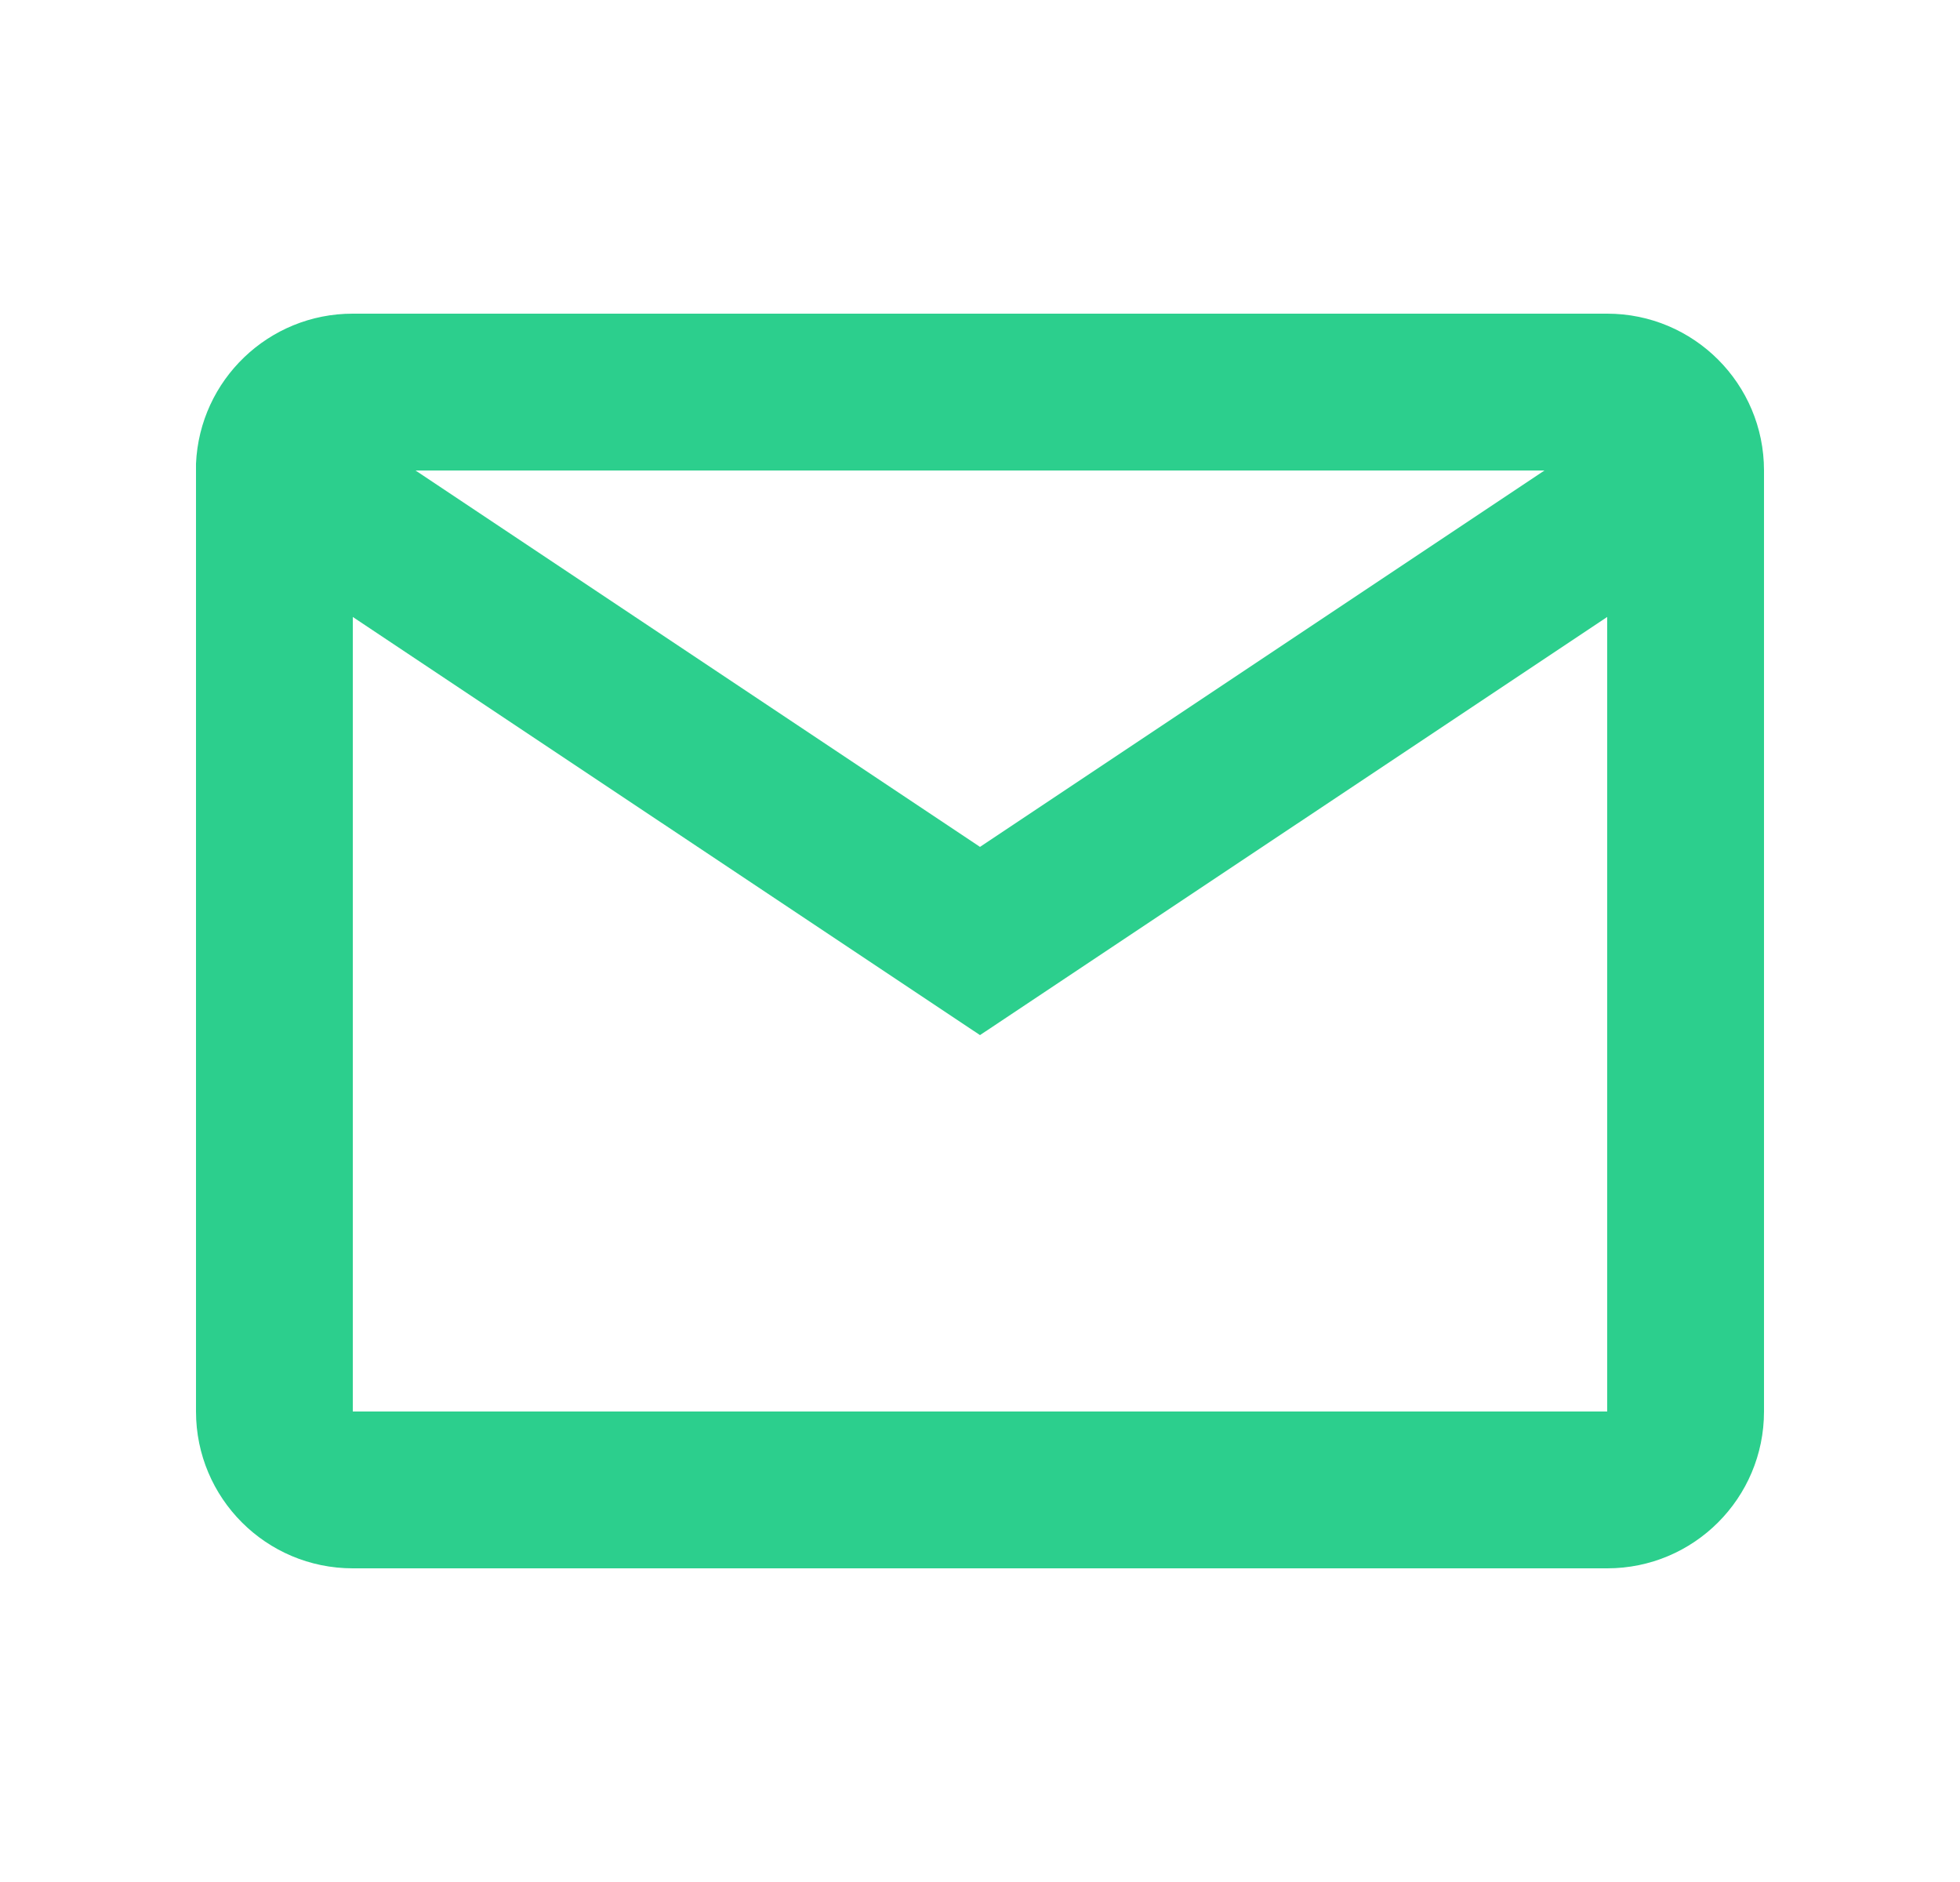 <svg width="25" height="24" viewBox="0 0 25 24" fill="none" xmlns="http://www.w3.org/2000/svg">
<path d="M20.5 20H4.5C3.395 20 2.5 19.105 2.5 18V5.913C2.547 4.843 3.429 3.999 4.5 4H20.5C21.605 4 22.5 4.895 22.5 6V18C22.5 19.105 21.605 20 20.5 20ZM4.5 7.868V18H20.5V7.868L12.5 13.2L4.5 7.868ZM5.3 6L12.5 10.8L19.7 6H5.3Z" fill="#2CCF8D"/>
</svg>
